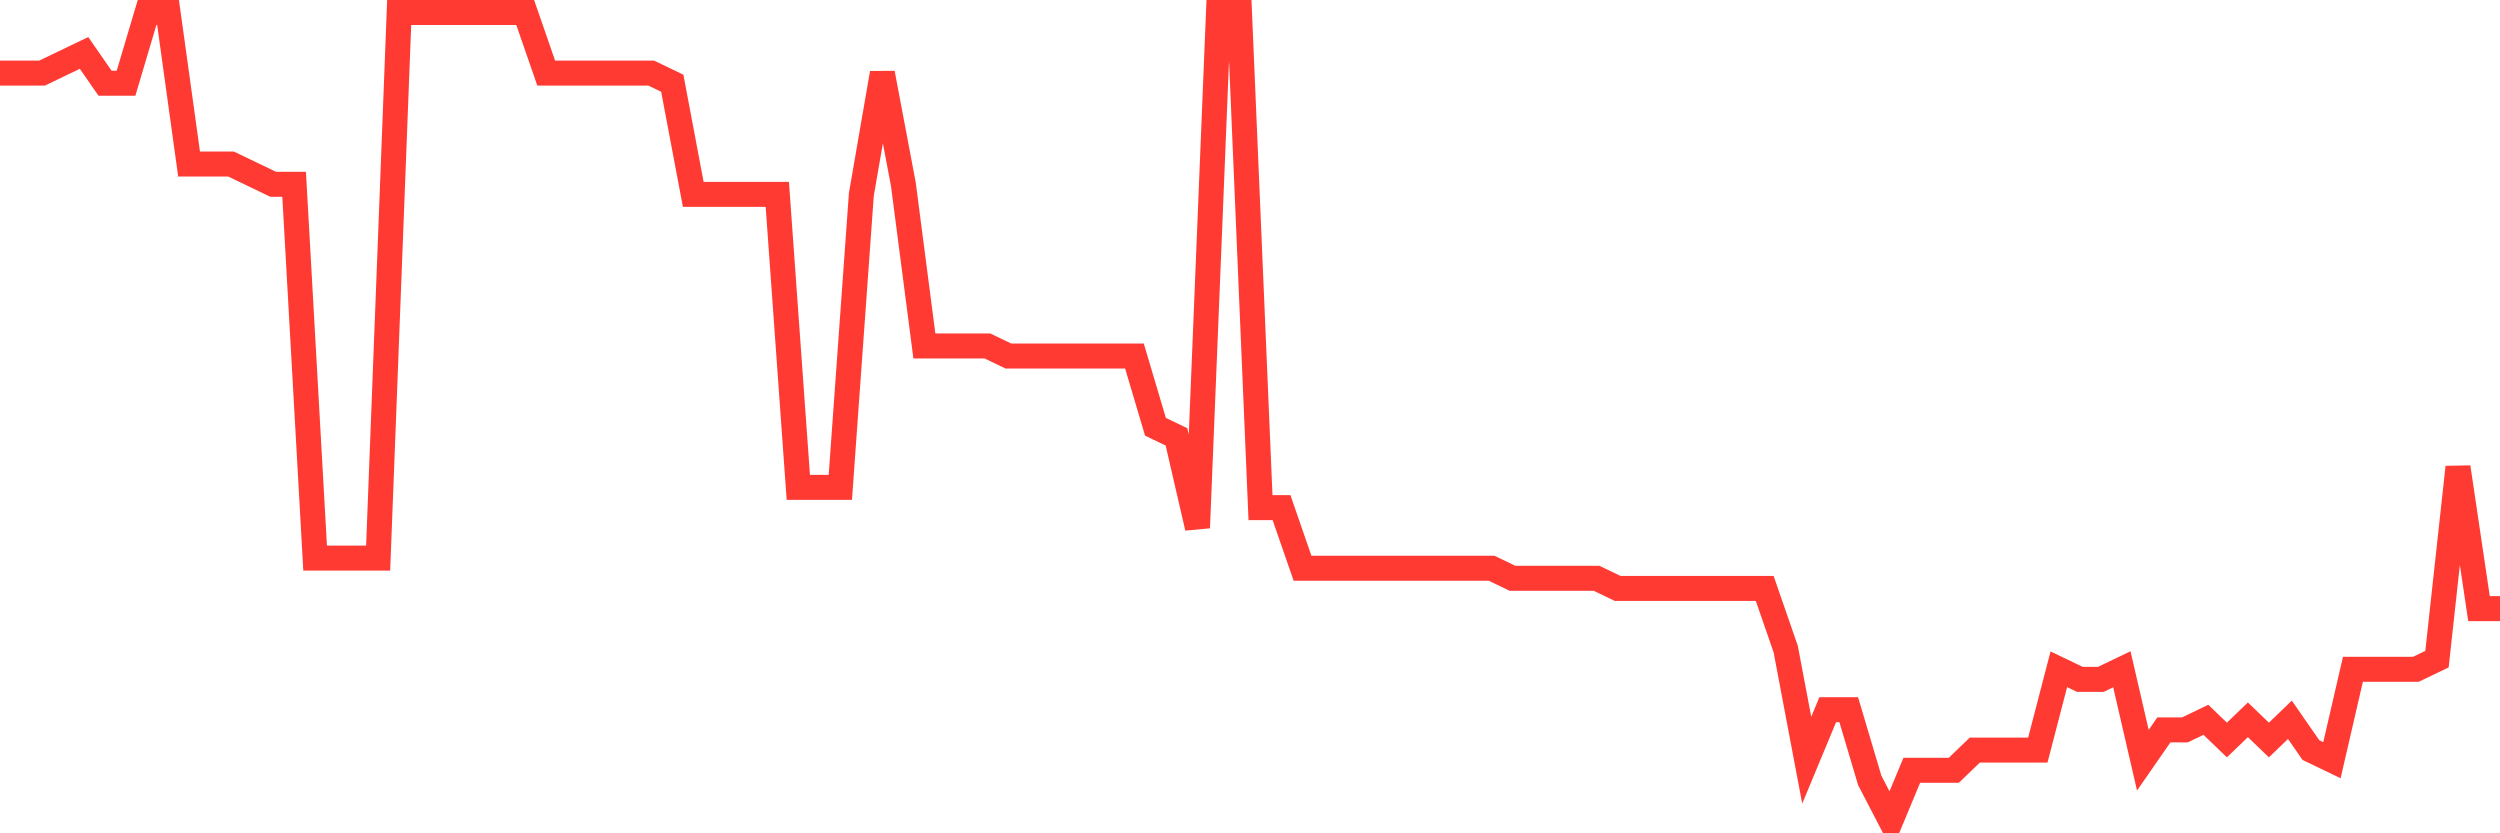 <svg
  xmlns="http://www.w3.org/2000/svg"
  xmlns:xlink="http://www.w3.org/1999/xlink"
  width="120"
  height="40"
  viewBox="0 0 120 40"
  preserveAspectRatio="none"
>
  <polyline
    points="0,3.51 1.008,3.51 2.017,3.51 3.025,3.025 4.034,2.54 5.042,3.995 6.05,3.995 7.059,0.6 8.067,0.6 9.076,7.875 10.084,7.875 11.092,7.875 12.101,8.36 13.109,8.845 14.118,8.845 15.126,26.79 16.134,26.79 17.143,26.79 18.151,26.79 19.16,0.6 20.168,0.6 21.176,0.6 22.185,0.6 23.193,0.6 24.202,0.6 25.21,0.6 26.218,3.51 27.227,3.51 28.235,3.51 29.244,3.51 30.252,3.51 31.261,3.51 32.269,3.995 33.277,9.33 34.286,9.33 35.294,9.33 36.303,9.33 37.311,9.33 38.319,23.395 39.328,23.395 40.336,23.395 41.345,9.33 42.353,3.51 43.361,8.845 44.37,16.605 45.378,16.605 46.387,16.605 47.395,16.605 48.403,17.09 49.412,17.09 50.42,17.09 51.429,17.09 52.437,17.09 53.445,17.09 54.454,17.09 55.462,20.485 56.471,20.97 57.479,25.335 58.487,0.6 59.496,0.6 60.504,24.365 61.513,24.365 62.521,27.275 63.529,27.275 64.538,27.275 65.546,27.275 66.555,27.275 67.563,27.275 68.571,27.275 69.58,27.275 70.588,27.275 71.597,27.275 72.605,27.76 73.613,27.76 74.622,27.76 75.63,27.76 76.639,27.76 77.647,28.245 78.655,28.245 79.664,28.245 80.672,28.245 81.681,28.245 82.689,28.245 83.697,28.245 84.706,28.245 85.714,31.155 86.723,36.49 87.731,34.065 88.739,34.065 89.748,37.46 90.756,39.4 91.765,36.975 92.773,36.975 93.782,36.975 94.79,36.005 95.798,36.005 96.807,36.005 97.815,36.005 98.824,32.125 99.832,32.61 100.84,32.61 101.849,32.125 102.857,36.49 103.866,35.035 104.874,35.035 105.882,34.55 106.891,35.52 107.899,34.55 108.908,35.52 109.916,34.55 110.924,36.005 111.933,36.49 112.941,32.125 113.95,32.125 114.958,32.125 115.966,32.125 116.975,31.64 117.983,22.425 118.992,29.215 120,29.215"
    fill="none"
    stroke="#ff3a33"
    stroke-width="1.2"
  >
  </polyline>
</svg>